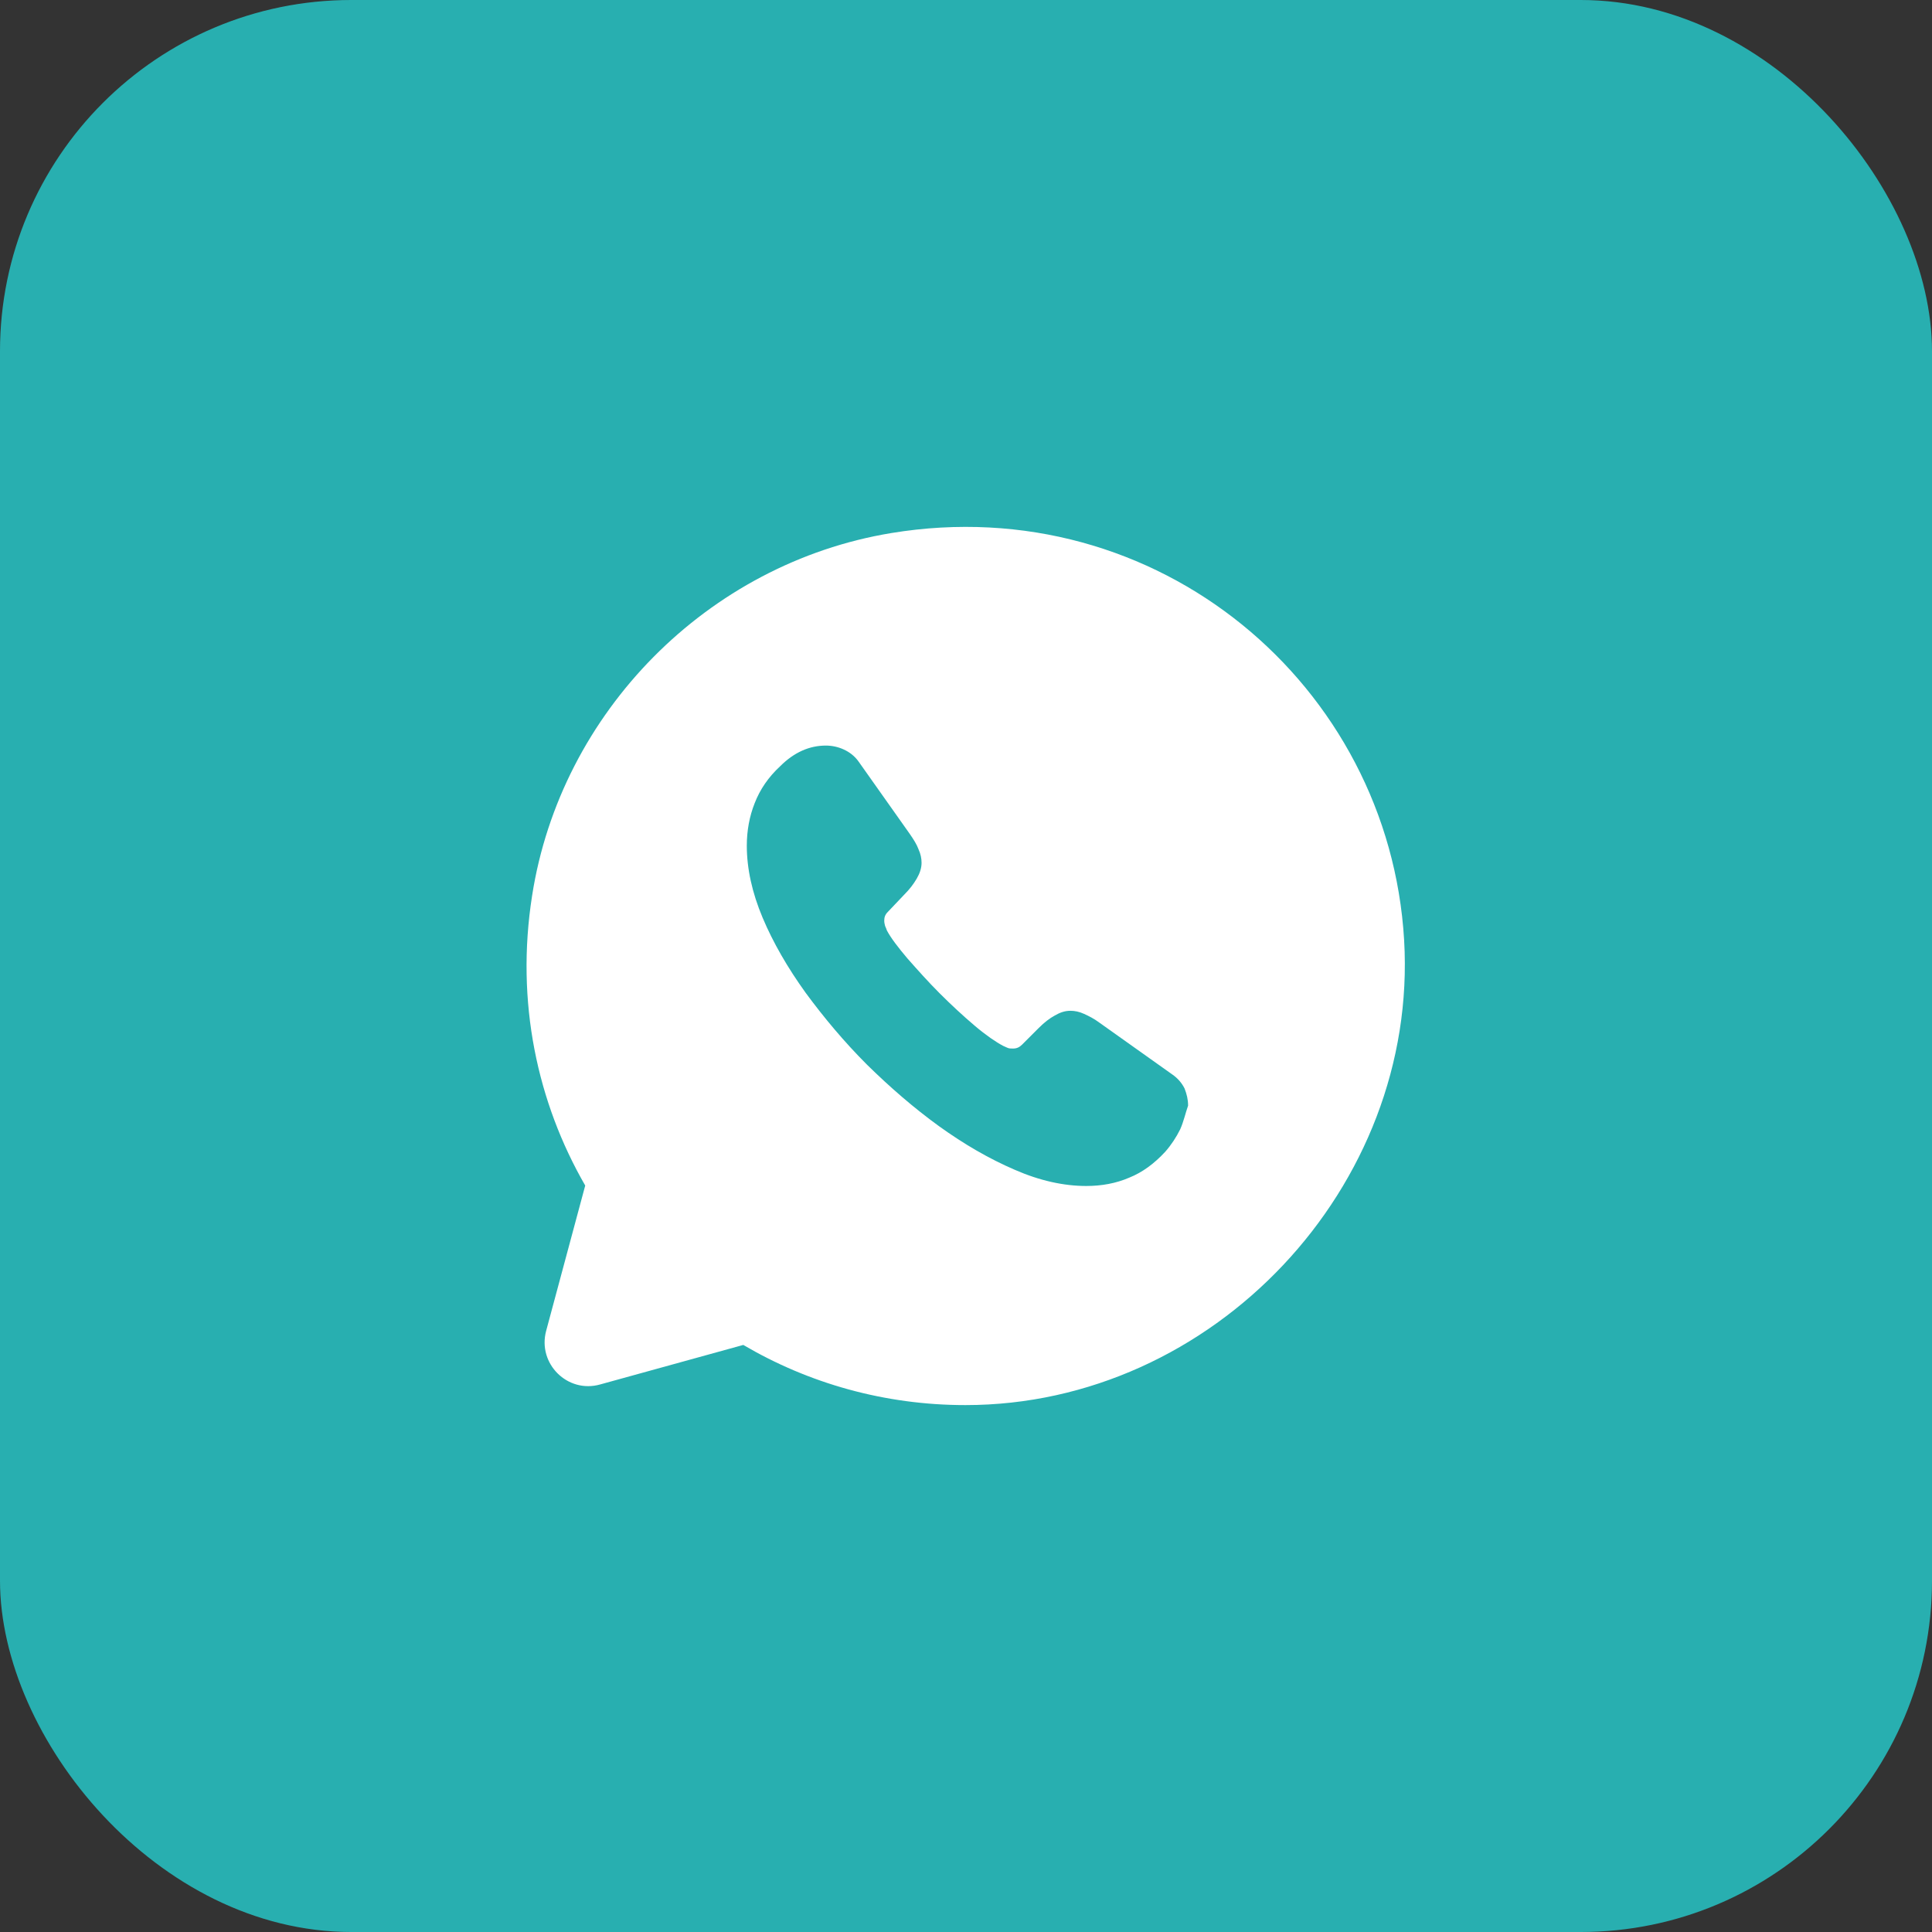 <svg xmlns="http://www.w3.org/2000/svg" width="44" height="44" viewBox="0 0 44 44" fill="none"><rect x="0" y="0" width="44" height="44" fill="#333333" stroke="none"/><rect width="44" height="44" rx="8" fill="#28AFB0"></rect><path d="M31.978 21.41C31.638 15.61 26.368 11.14 20.298 12.14C16.118 12.83 12.768 16.22 12.118 20.4C11.738 22.82 12.238 25.11 13.328 27L12.438 30.31C12.238 31.06 12.928 31.74 13.668 31.53L16.928 30.63C18.408 31.5 20.138 32 21.988 32C27.628 32 32.308 27.03 31.978 21.41ZM26.878 25.72C26.788 25.9 26.678 26.07 26.538 26.23C26.288 26.5 26.018 26.7 25.718 26.82C25.418 26.95 25.088 27.01 24.738 27.01C24.228 27.01 23.678 26.89 23.108 26.64C22.528 26.39 21.958 26.06 21.388 25.65C20.808 25.23 20.268 24.76 19.748 24.25C19.228 23.73 18.768 23.18 18.348 22.61C17.938 22.04 17.608 21.47 17.368 20.9C17.128 20.33 17.008 19.78 17.008 19.26C17.008 18.92 17.068 18.59 17.188 18.29C17.308 17.98 17.498 17.7 17.768 17.45C18.088 17.13 18.438 16.98 18.808 16.98C18.948 16.98 19.088 17.01 19.218 17.07C19.348 17.13 19.468 17.22 19.558 17.35L20.718 18.99C20.808 19.12 20.878 19.23 20.918 19.34C20.968 19.45 20.988 19.55 20.988 19.65C20.988 19.77 20.948 19.89 20.878 20.01C20.808 20.13 20.718 20.25 20.598 20.37L20.218 20.77C20.158 20.83 20.138 20.89 20.138 20.97C20.138 21.01 20.148 21.05 20.158 21.09C20.178 21.13 20.188 21.16 20.198 21.19C20.288 21.36 20.448 21.57 20.668 21.83C20.898 22.09 21.138 22.36 21.398 22.62C21.668 22.89 21.928 23.13 22.198 23.36C22.458 23.58 22.678 23.73 22.848 23.82C22.878 23.83 22.908 23.85 22.938 23.86C22.978 23.88 23.018 23.88 23.068 23.88C23.158 23.88 23.218 23.85 23.278 23.79L23.658 23.41C23.788 23.28 23.908 23.19 24.018 23.13C24.138 23.06 24.248 23.02 24.378 23.02C24.478 23.02 24.578 23.04 24.688 23.09C24.798 23.14 24.918 23.2 25.038 23.29L26.698 24.47C26.828 24.56 26.918 24.67 26.978 24.79C27.028 24.92 27.058 25.04 27.058 25.18C26.998 25.35 26.958 25.54 26.878 25.72Z" fill="white"></path></svg>